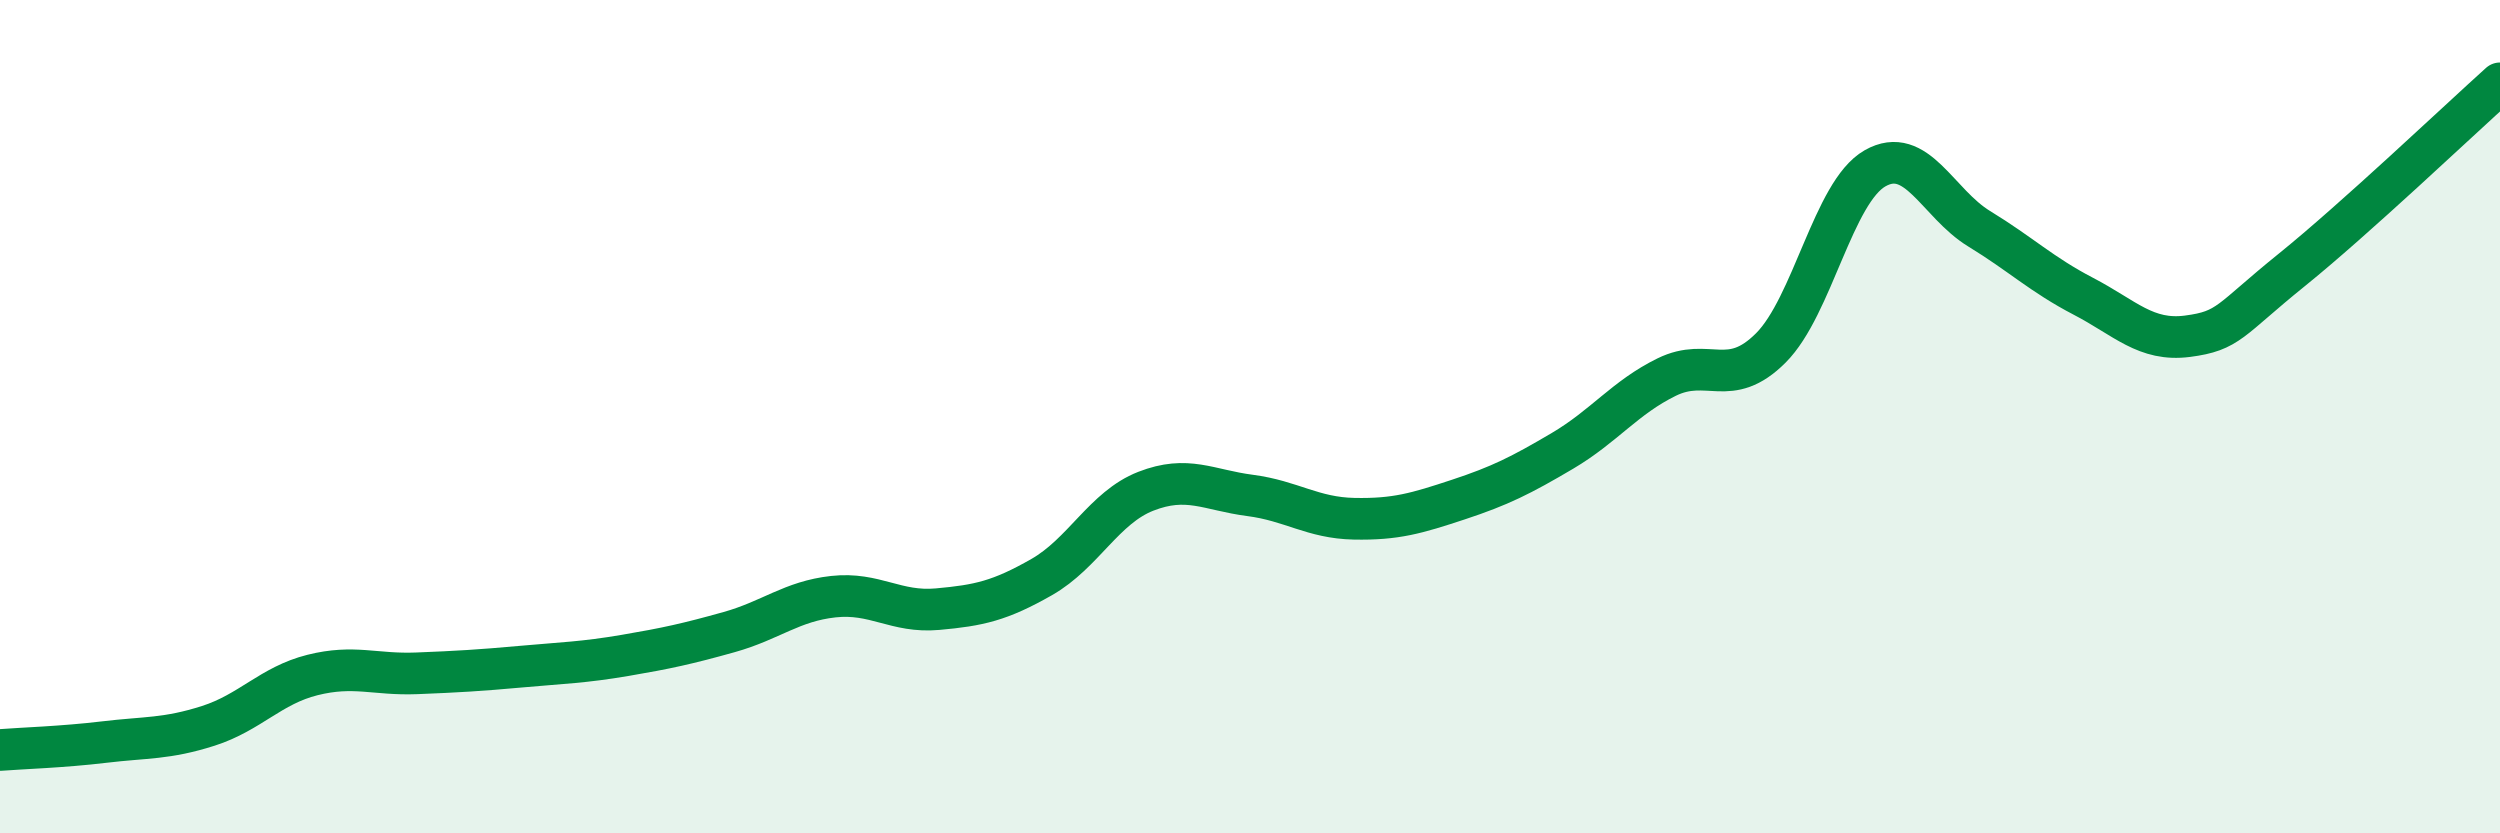 
    <svg width="60" height="20" viewBox="0 0 60 20" xmlns="http://www.w3.org/2000/svg">
      <path
        d="M 0,18 C 0.5,17.96 1.5,17.93 2.5,17.81 C 3.5,17.69 4,17.74 5,17.42 C 6,17.1 6.5,16.45 7.5,16.2 C 8.5,15.95 9,16.2 10,16.16 C 11,16.12 11.5,16.09 12.5,16 C 13.5,15.91 14,15.9 15,15.73 C 16,15.56 16.5,15.45 17.5,15.17 C 18.5,14.89 19,14.43 20,14.32 C 21,14.21 21.5,14.71 22.5,14.62 C 23.5,14.53 24,14.42 25,13.85 C 26,13.28 26.5,12.18 27.5,11.79 C 28.5,11.4 29,11.76 30,11.89 C 31,12.02 31.5,12.43 32.5,12.45 C 33.5,12.47 34,12.32 35,11.99 C 36,11.66 36.5,11.41 37.5,10.82 C 38.5,10.23 39,9.54 40,9.05 C 41,8.56 41.5,9.35 42.5,8.35 C 43.5,7.35 44,4.61 45,4.04 C 46,3.47 46.5,4.88 47.5,5.49 C 48.5,6.1 49,6.59 50,7.11 C 51,7.63 51.5,8.2 52.5,8.07 C 53.5,7.94 53.5,7.69 55,6.48 C 56.5,5.27 59,2.9 60,2L60 20L0 20Z"
        fill="#008740"
        opacity="0.1"
        stroke-linecap="round"
        stroke-linejoin="round"
      />
      <path
        d="M 0,18 C 0.5,17.96 1.5,17.93 2.5,17.81 C 3.5,17.69 4,17.74 5,17.42 C 6,17.1 6.5,16.45 7.5,16.2 C 8.5,15.95 9,16.2 10,16.16 C 11,16.12 11.5,16.09 12.5,16 C 13.5,15.91 14,15.9 15,15.73 C 16,15.56 16.5,15.45 17.5,15.17 C 18.5,14.89 19,14.43 20,14.32 C 21,14.21 21.5,14.71 22.5,14.62 C 23.5,14.53 24,14.42 25,13.85 C 26,13.28 26.5,12.18 27.5,11.79 C 28.5,11.4 29,11.76 30,11.89 C 31,12.02 31.5,12.43 32.5,12.45 C 33.5,12.47 34,12.32 35,11.99 C 36,11.66 36.5,11.41 37.5,10.82 C 38.5,10.23 39,9.54 40,9.05 C 41,8.56 41.5,9.35 42.5,8.35 C 43.5,7.35 44,4.61 45,4.04 C 46,3.47 46.5,4.88 47.5,5.49 C 48.5,6.1 49,6.59 50,7.11 C 51,7.63 51.5,8.2 52.5,8.07 C 53.5,7.94 53.5,7.69 55,6.48 C 56.5,5.27 59,2.9 60,2"
        stroke="#008740"
        stroke-width="1"
        fill="none"
        stroke-linecap="round"
        stroke-linejoin="round"
      />
    </svg>
  